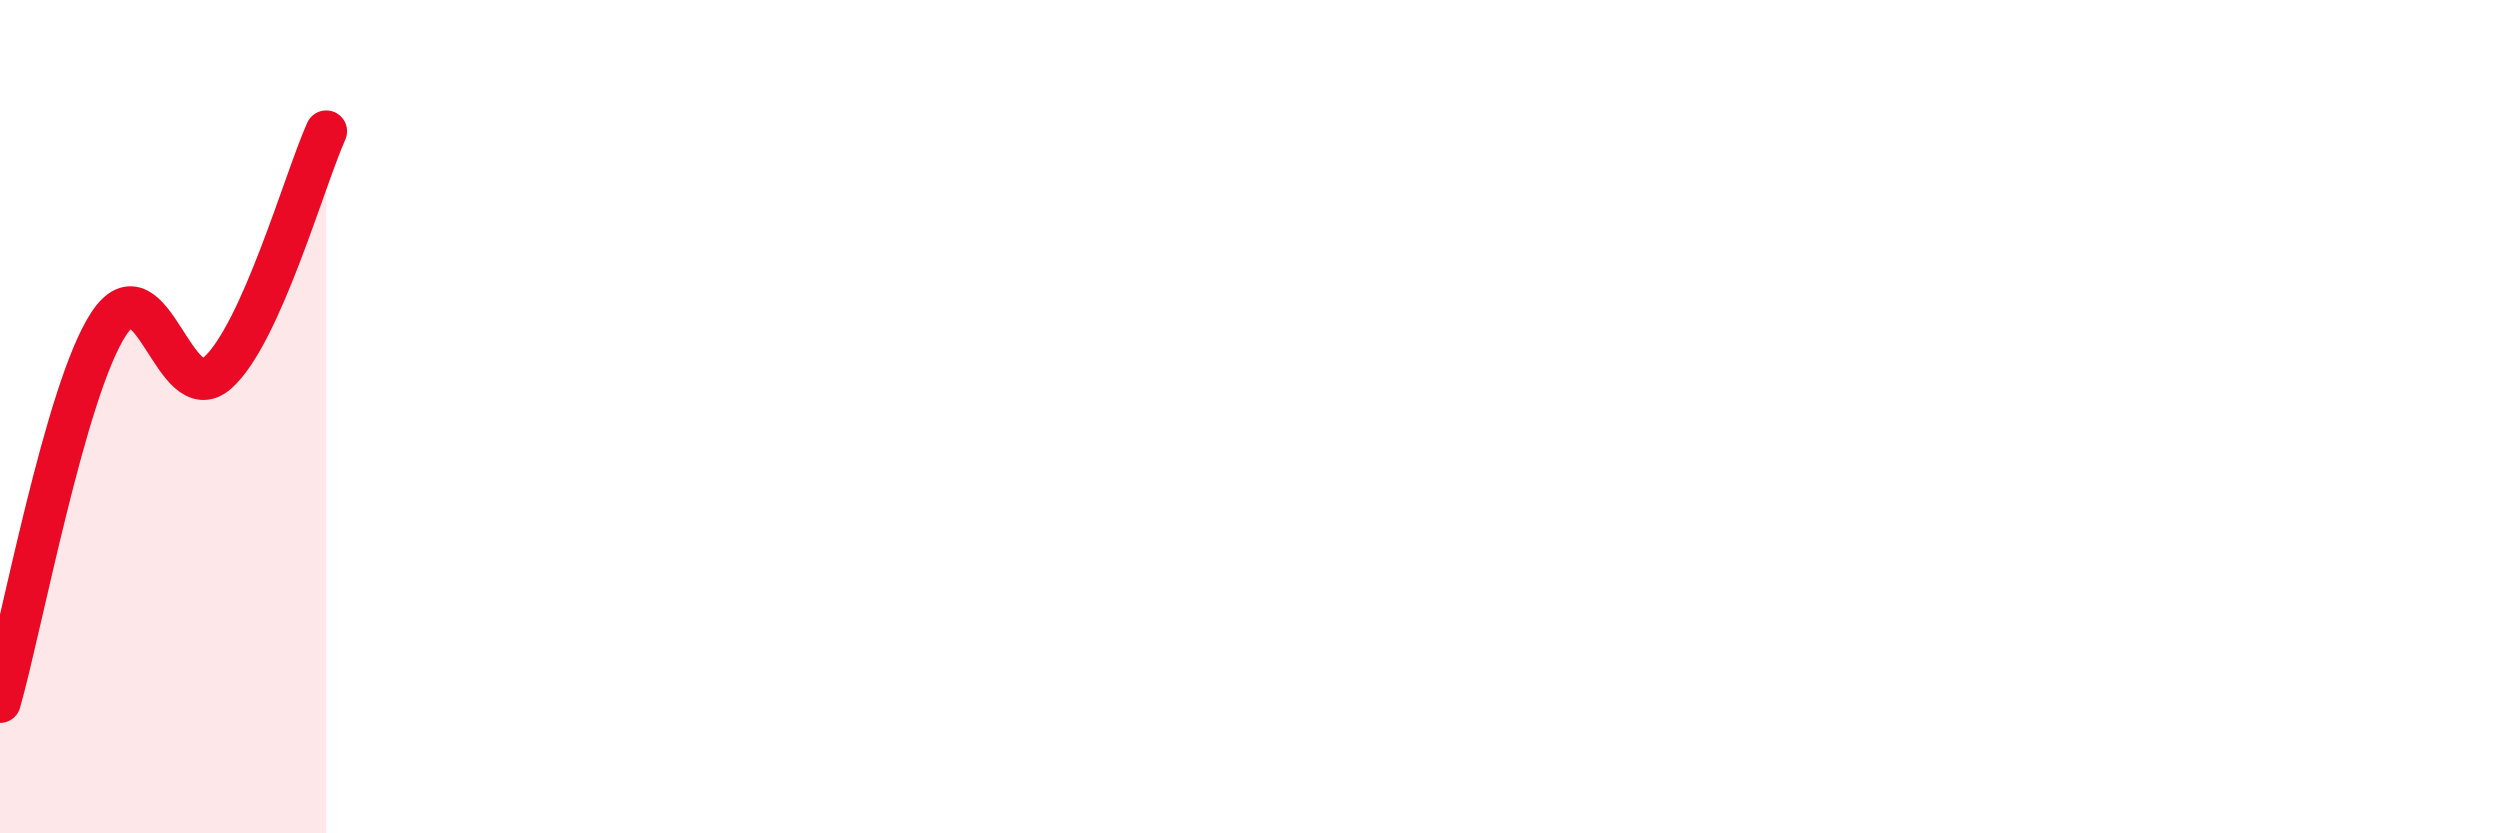 
    <svg width="60" height="20" viewBox="0 0 60 20" xmlns="http://www.w3.org/2000/svg">
      <path
        d="M 0,16.85 C 0.52,15.03 1.57,9.35 2.61,7.77 C 3.65,6.19 4.18,9.87 5.22,8.95 C 6.26,8.03 7.31,4.31 7.83,3.15L7.83 20L0 20Z"
        fill="#EB0A25"
        opacity="0.1"
        stroke-linecap="round"
        stroke-linejoin="round"
      />
      <path
        d="M 0,16.85 C 0.52,15.03 1.57,9.35 2.61,7.77 C 3.65,6.19 4.18,9.87 5.22,8.95 C 6.26,8.03 7.31,4.31 7.83,3.15"
        stroke="#EB0A25"
        stroke-width="1"
        fill="none"
        stroke-linecap="round"
        stroke-linejoin="round"
      />
    </svg>
  